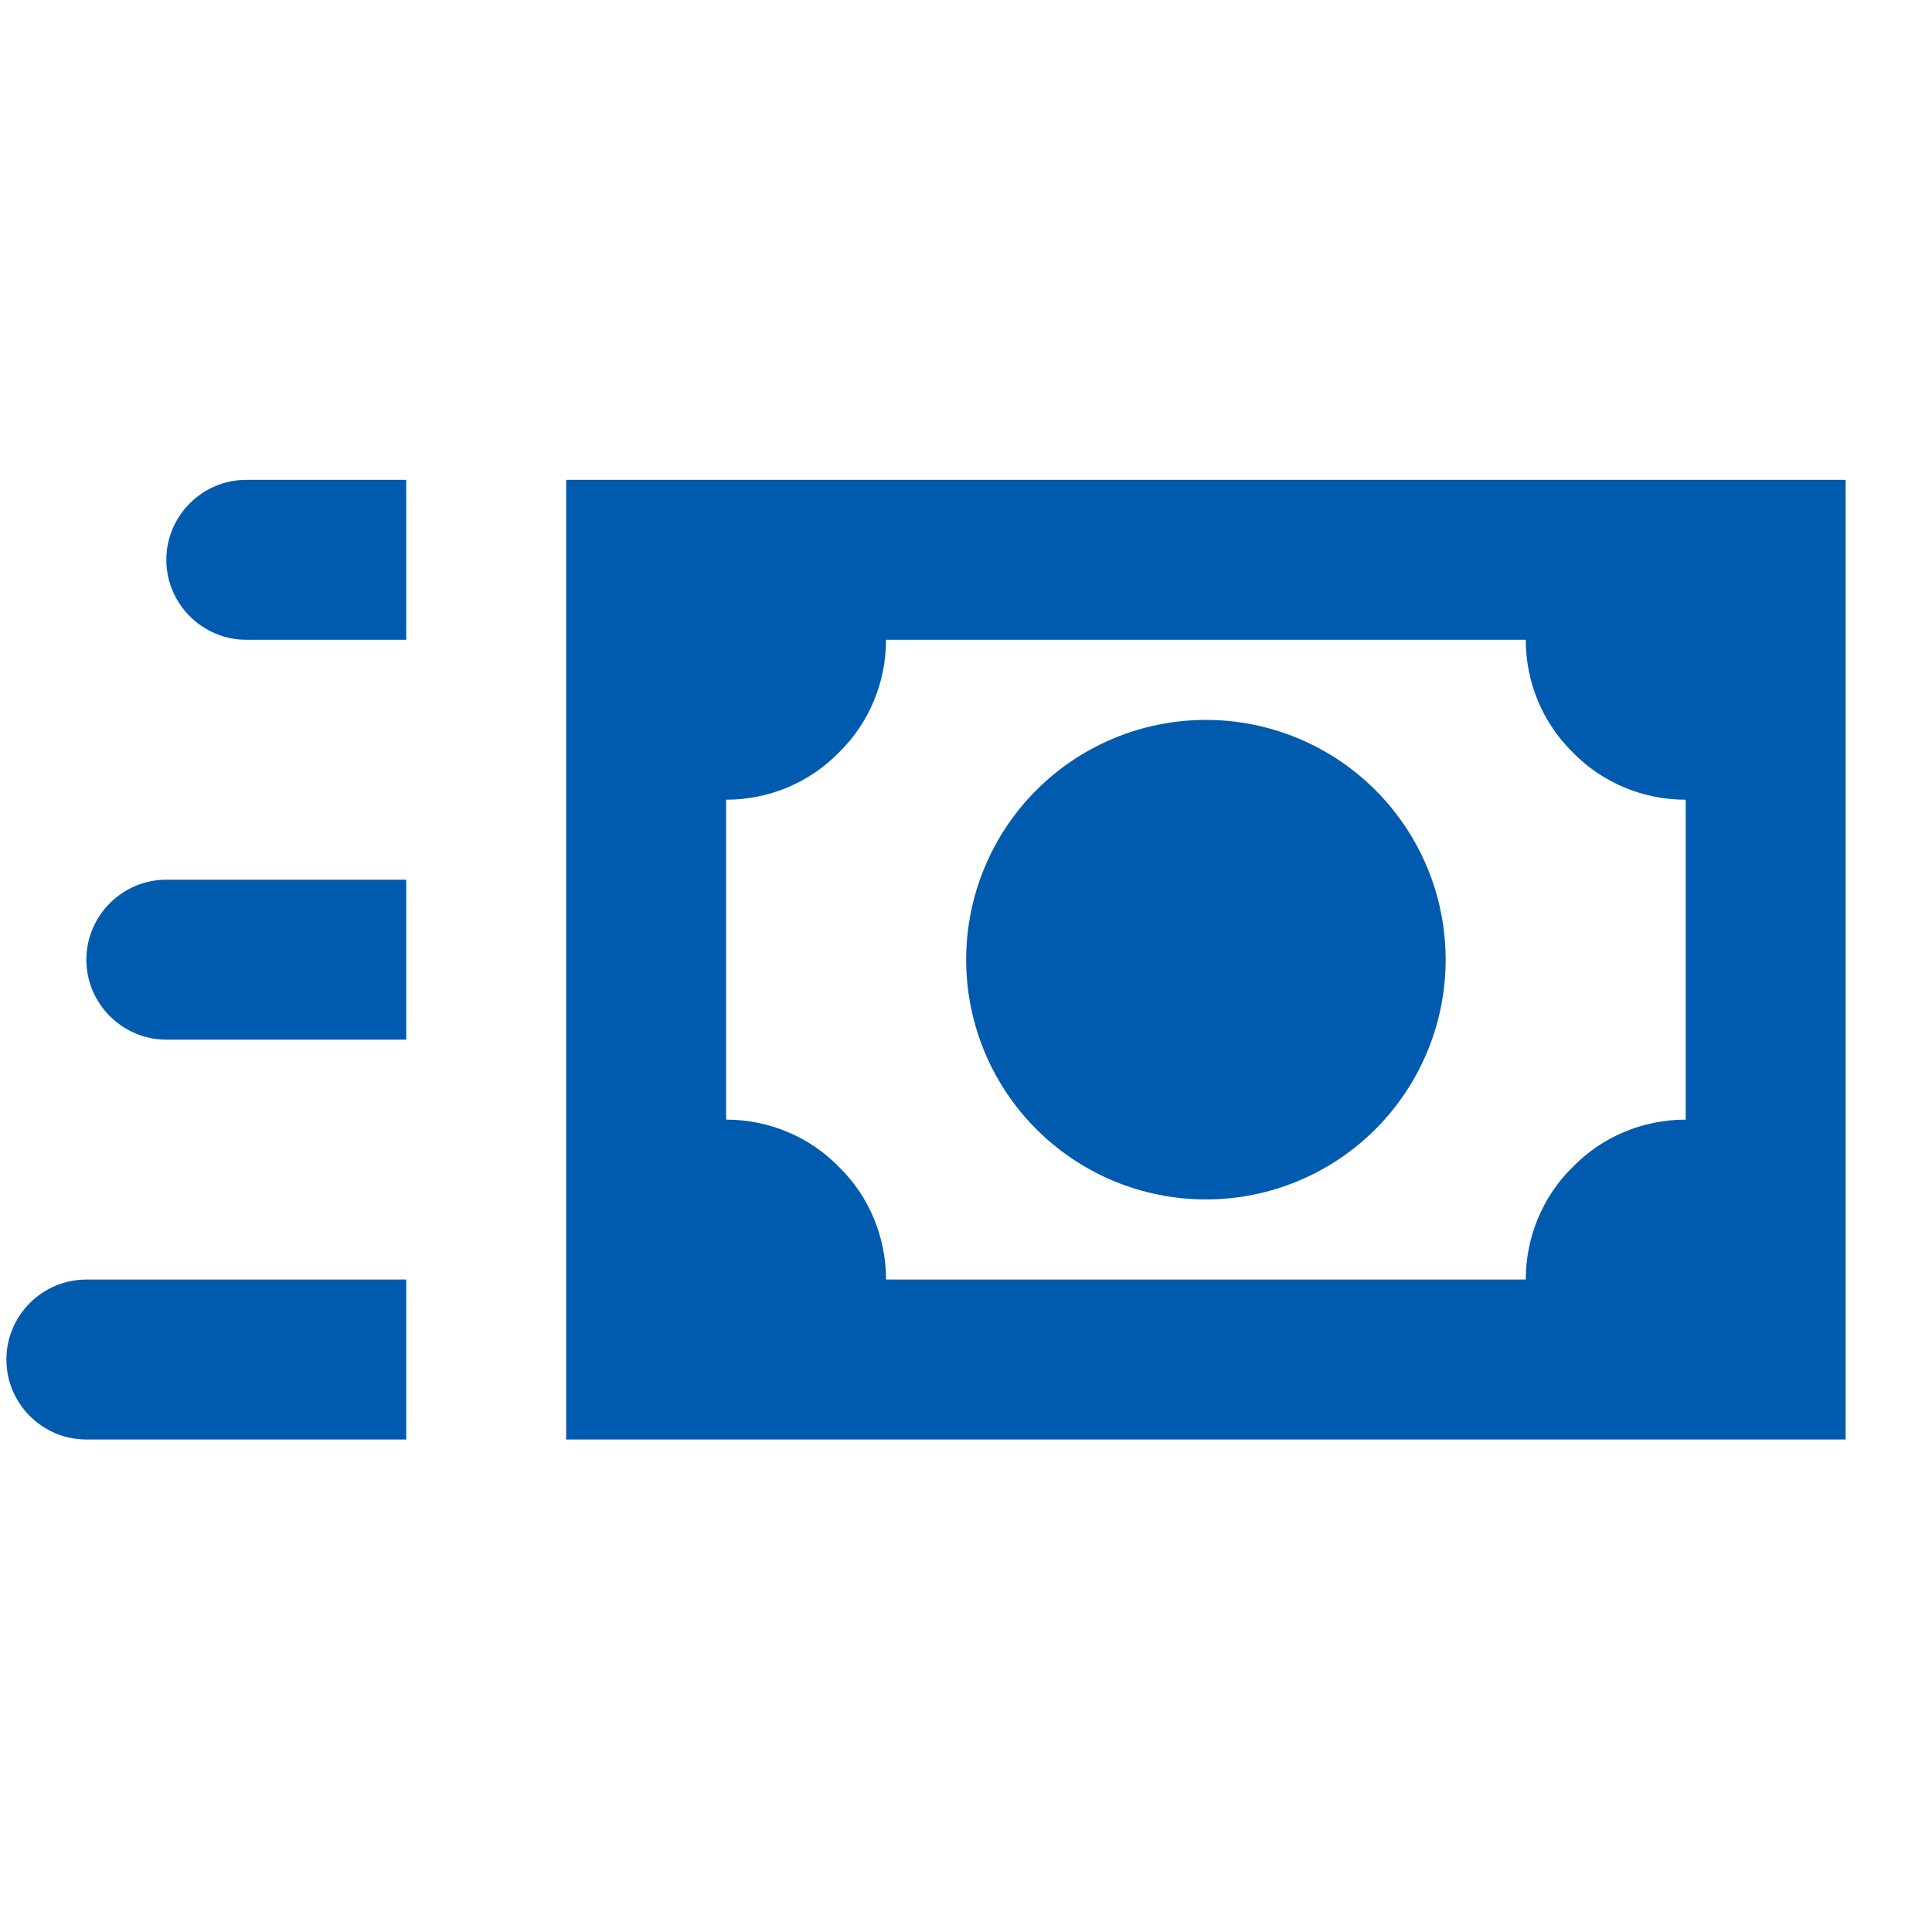 <svg width="151" height="150" viewBox="0 0 151 150" fill="none" xmlns="http://www.w3.org/2000/svg">
<g clip-path="url(#clip0_564_634)">
<path d="M107.5 61.75C103.986 58.236 99.22 56.262 94.25 56.262C89.28 56.262 84.514 58.236 81 61.75C77.486 65.264 75.512 70.03 75.512 75C75.512 79.97 77.486 84.736 81 88.25C82.74 89.99 84.806 91.37 87.079 92.312C89.353 93.254 91.789 93.738 94.25 93.738C96.711 93.738 99.147 93.254 101.421 92.312C103.694 91.37 105.76 89.99 107.5 88.25C109.24 86.51 110.62 84.444 111.562 82.171C112.504 79.897 112.988 77.461 112.988 75C112.988 72.539 112.504 70.103 111.562 67.829C110.62 65.556 109.24 63.49 107.5 61.75ZM44.25 37.5V112.5H144.25V37.5H44.25ZM131.75 87.5C128.438 87.5 125.25 88.812 122.938 91.188C120.562 93.5 119.25 96.688 119.25 100H69.25C69.25 96.688 67.938 93.5 65.562 91.188C63.25 88.812 60.062 87.5 56.75 87.5V62.5C60.062 62.5 63.25 61.188 65.562 58.812C67.938 56.5 69.25 53.312 69.25 50H119.25C119.25 53.312 120.562 56.5 122.938 58.812C125.25 61.188 128.438 62.5 131.75 62.5V87.5ZM31.75 50H19.25C15.812 50 13 47.188 13 43.75C13 40.312 15.812 37.5 19.25 37.5H31.75V50ZM31.75 81.25H13C9.562 81.25 6.75 78.438 6.75 75C6.75 71.562 9.562 68.75 13 68.75H31.75V81.25ZM31.75 112.5H6.75C3.3 112.5 0.5 109.688 0.5 106.25C0.5 102.812 3.3 100 6.75 100H31.75V112.5Z" fill="#005BAE"/>
</g>
<defs>
<clipPath id="clip0_564_634">
<rect width="150" height="150" fill="white" transform="translate(0.5)"/>
</clipPath>
</defs>
</svg>
